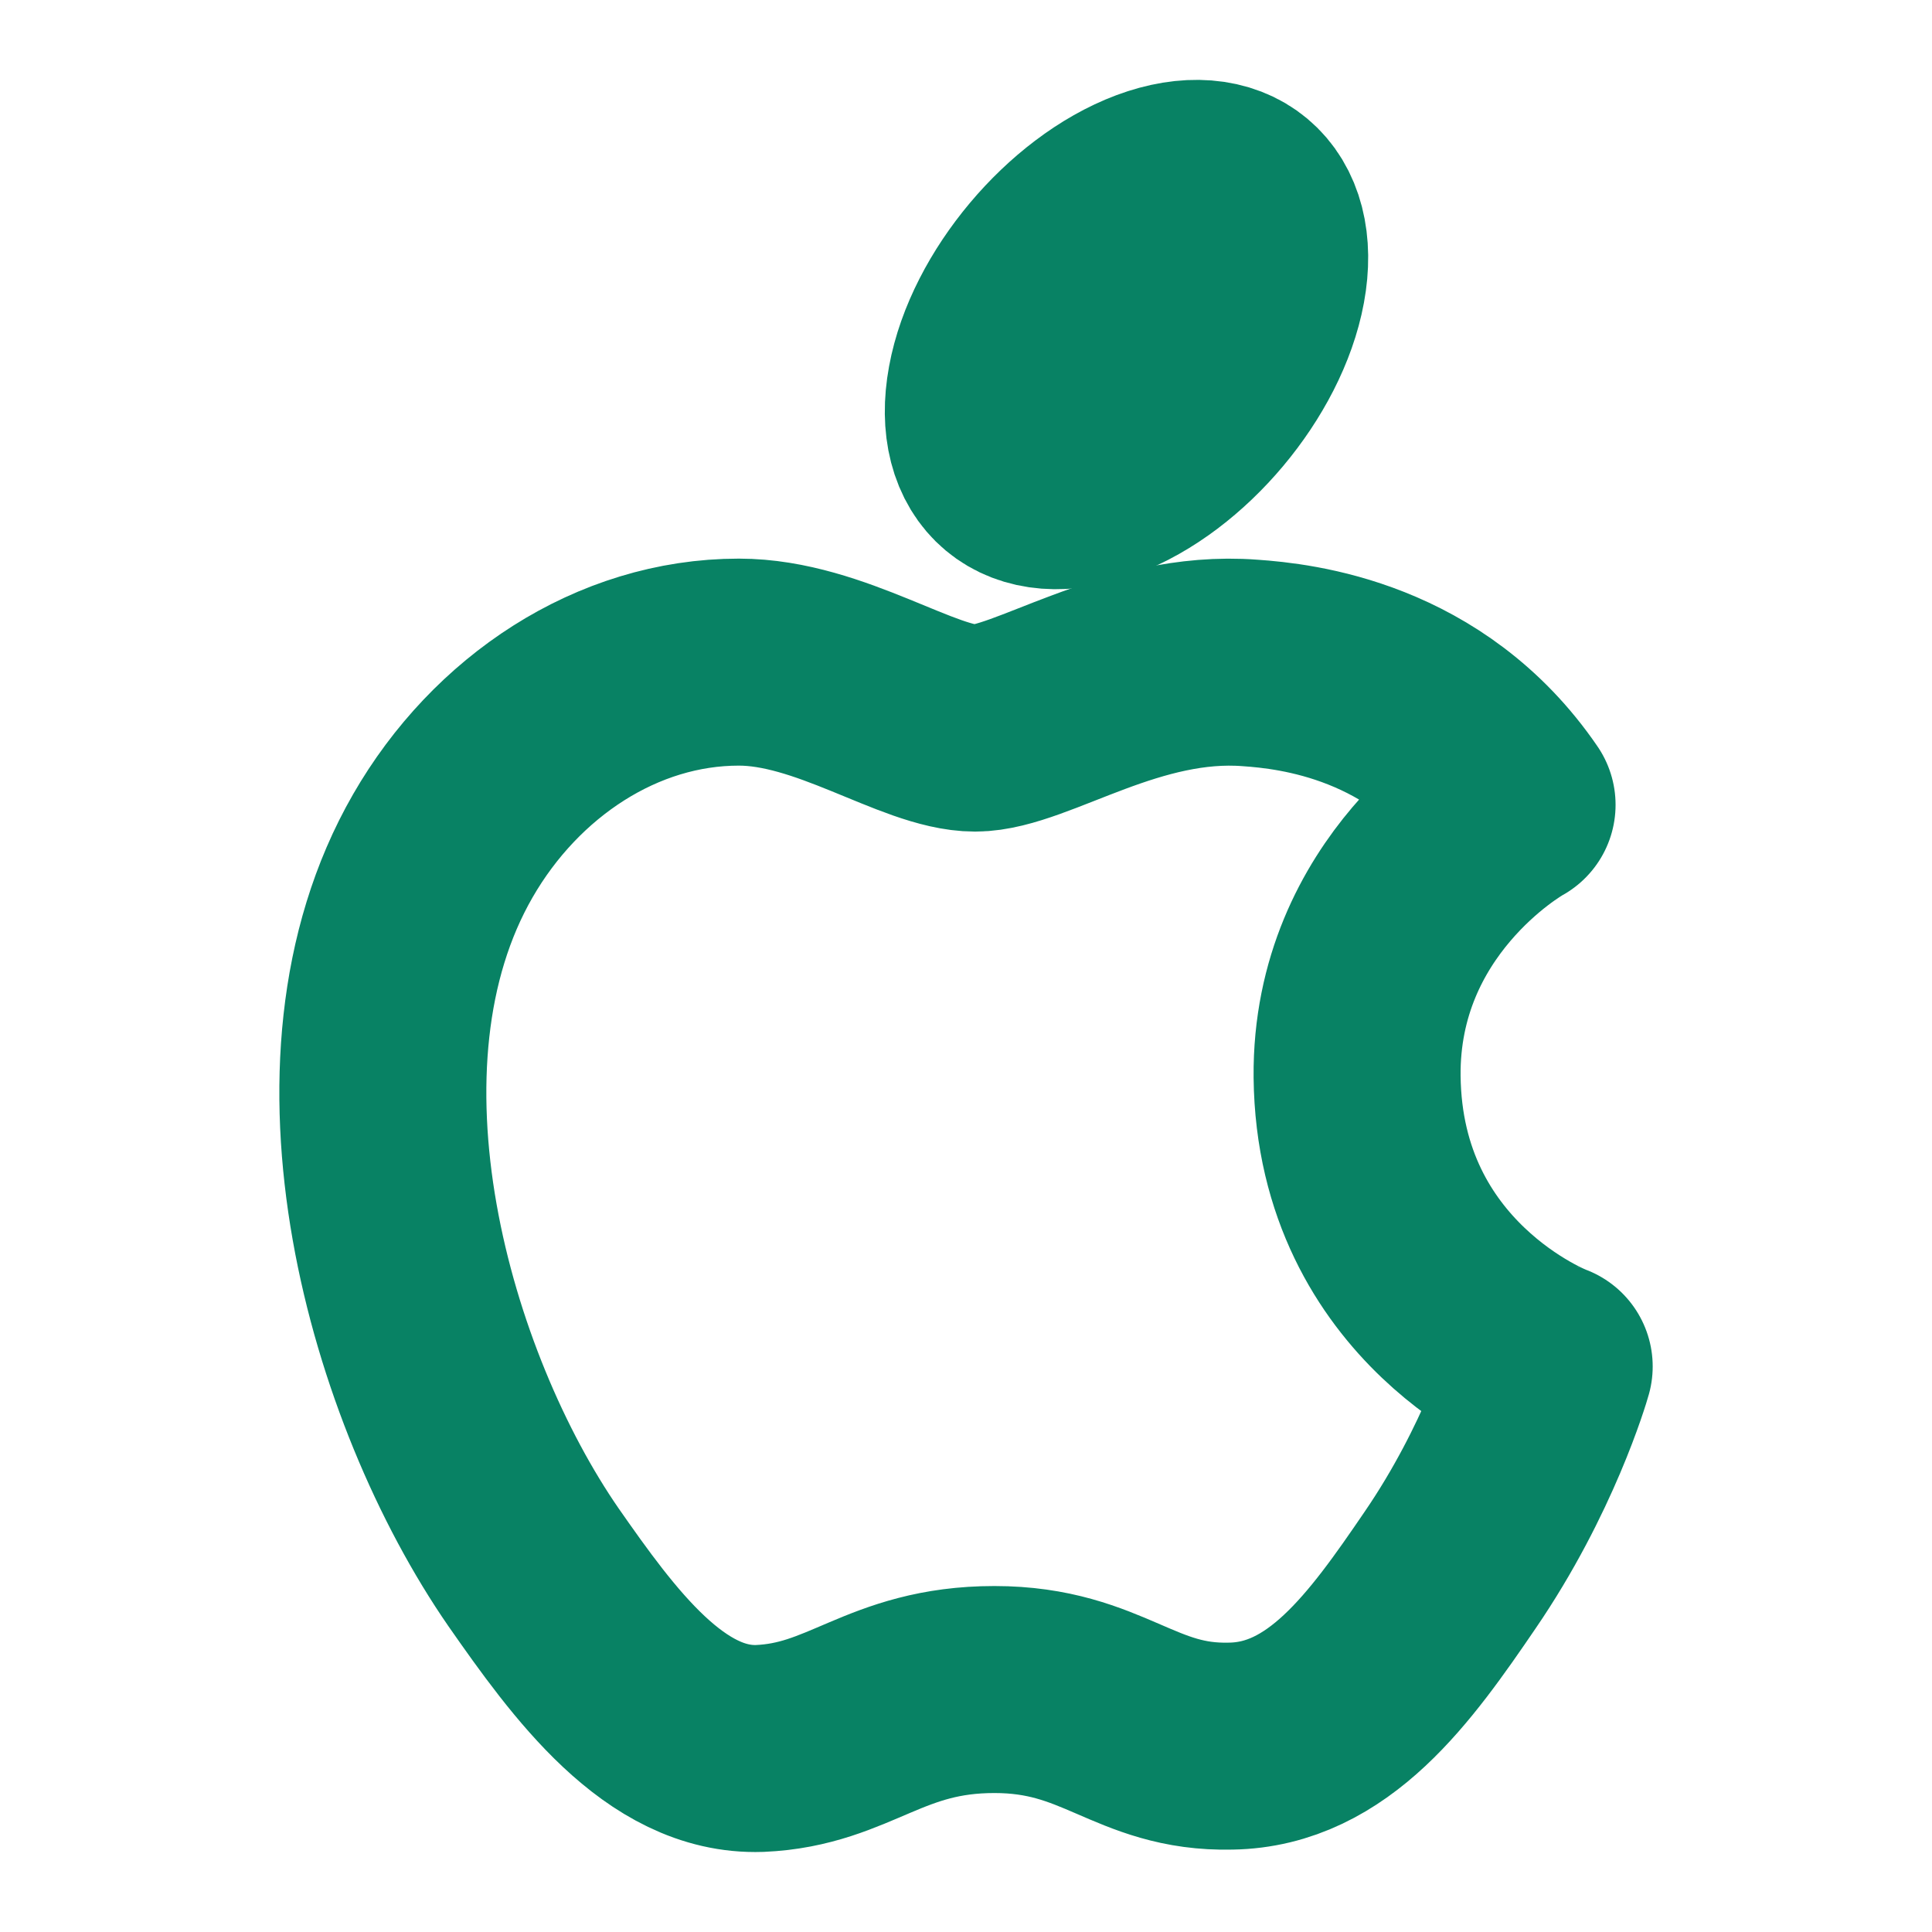 <?xml version="1.0" encoding="UTF-8"?> <svg xmlns="http://www.w3.org/2000/svg" width="14" height="14" viewBox="0 0 14 14" fill="none"><path fill-rule="evenodd" clip-rule="evenodd" d="M7.066 5.276C6.656 5.276 6.017 4.798 5.354 4.798C4.471 4.798 3.664 5.338 3.209 6.129C2.294 7.718 2.973 10.065 3.866 11.357C4.304 11.985 4.82 12.693 5.505 12.67C6.162 12.642 6.409 12.243 7.206 12.243C7.998 12.243 8.222 12.67 8.919 12.653C9.626 12.642 10.075 12.013 10.507 11.379C11.007 10.649 11.215 9.942 11.226 9.902C11.209 9.897 9.851 9.375 9.834 7.802C9.822 6.488 10.906 5.86 10.957 5.832C10.339 4.928 9.391 4.827 9.059 4.804C8.194 4.737 7.471 5.276 7.066 5.276Z" stroke="#088264" stroke-width="1.5" stroke-linecap="round" stroke-linejoin="round"></path><path fill-rule="evenodd" clip-rule="evenodd" d="M8.353 1.392C8.896 1.19 9.251 1.488 9.146 2.058C9.041 2.628 8.516 3.254 7.973 3.456C7.43 3.659 7.075 3.361 7.18 2.791C7.284 2.221 7.81 1.595 8.353 1.392Z" stroke="#088264" stroke-width="1.5" stroke-linecap="round" stroke-linejoin="round"></path></svg> 